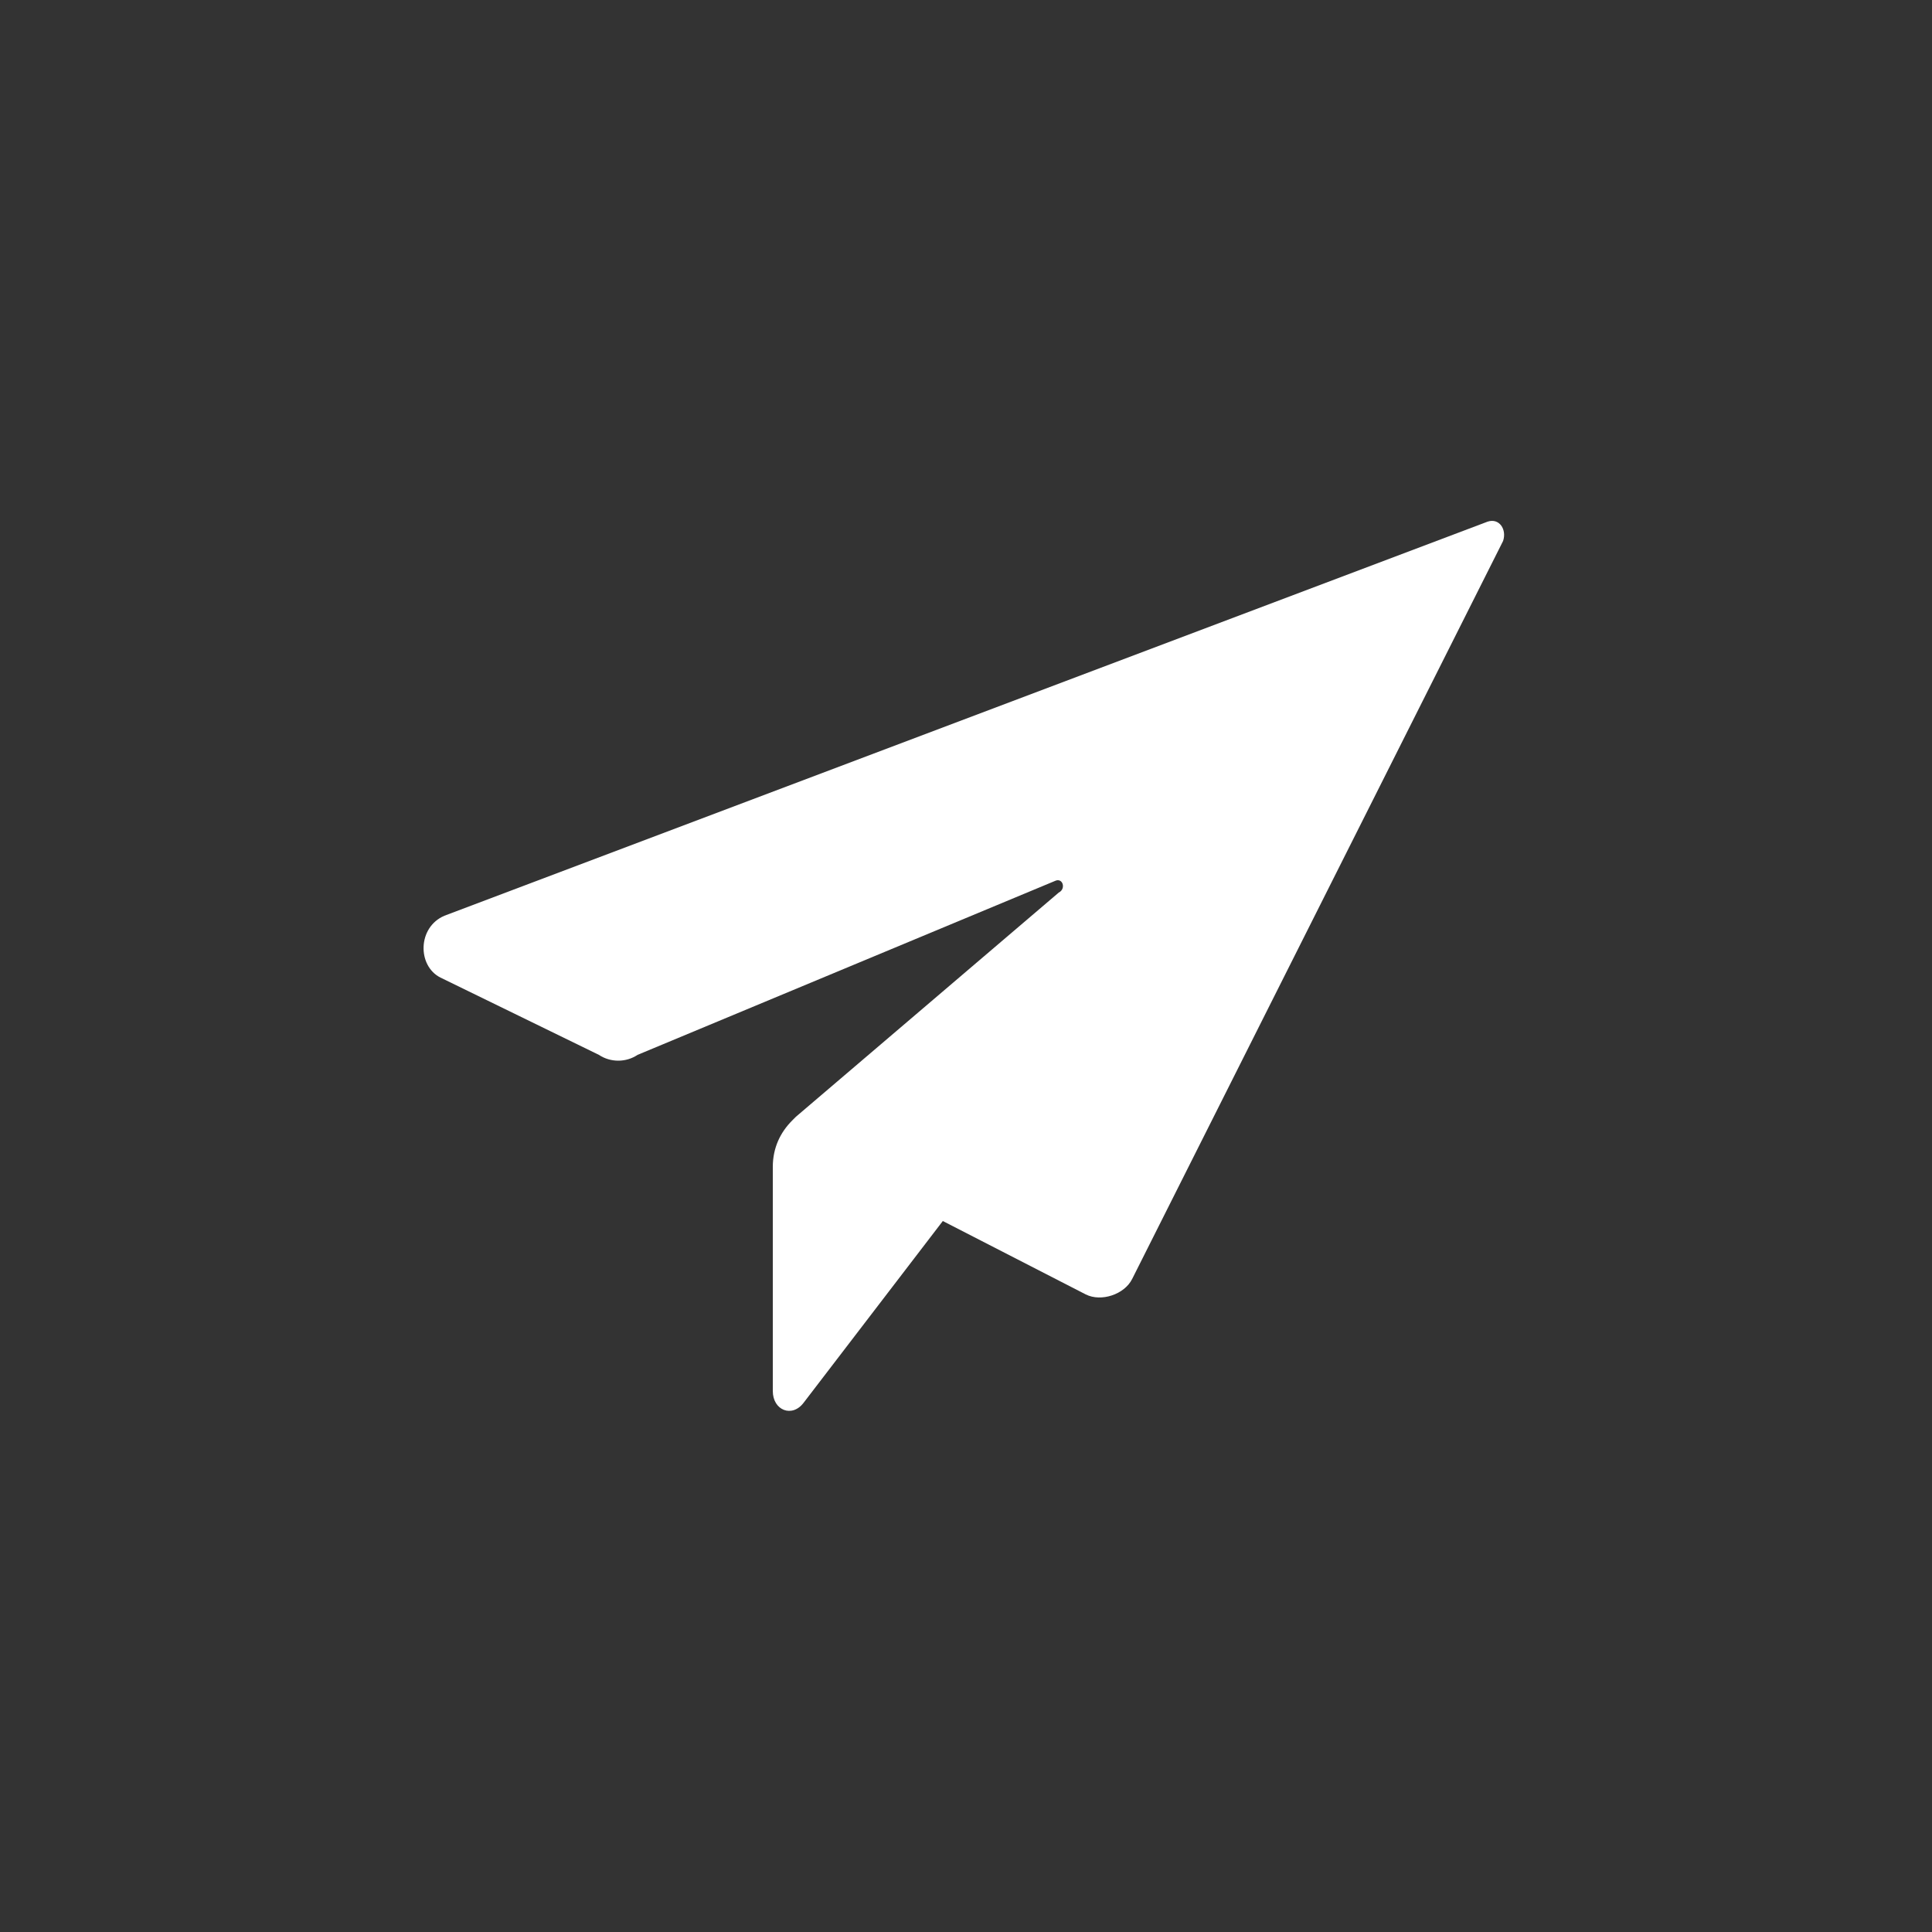 <?xml version="1.0" encoding="utf-8"?>
<!-- Generator: Adobe Illustrator 22.1.0, SVG Export Plug-In . SVG Version: 6.00 Build 0)  -->
<svg version="1.1" id="Ebene_2_1_" xmlns="http://www.w3.org/2000/svg" xmlns:xlink="http://www.w3.org/1999/xlink" x="0px" y="0px"
	 viewBox="0 0 50 50" style="enable-background:new 0 0 50 50;" xml:space="preserve">
<rect x="0" y="0" width="50" height="50" fill="#333333" stroke="none"/>
<style type="text/css">
	.st0{fill:#FFFFFF;}
</style>
<path class="st0" d="M11.5,23.7c-0.7,0.3-0.7,1.3-0.1,1.6l4.1,2c0.3,0.2,0.7,0.2,1,0l10.8-4.5c0.2-0.1,0.3,0.2,0.1,0.3l-6.8,5.8
	L20.5,29c-0.3,0.3-0.5,0.7-0.5,1.2V36c0,0.5,0.5,0.7,0.8,0.3l3.6-4.7l3.7,1.9c0.4,0.2,1,0,1.2-0.4L38.9,14c0.1-0.3-0.1-0.6-0.4-0.5
	L11.5,23.7z"/>
</svg>
